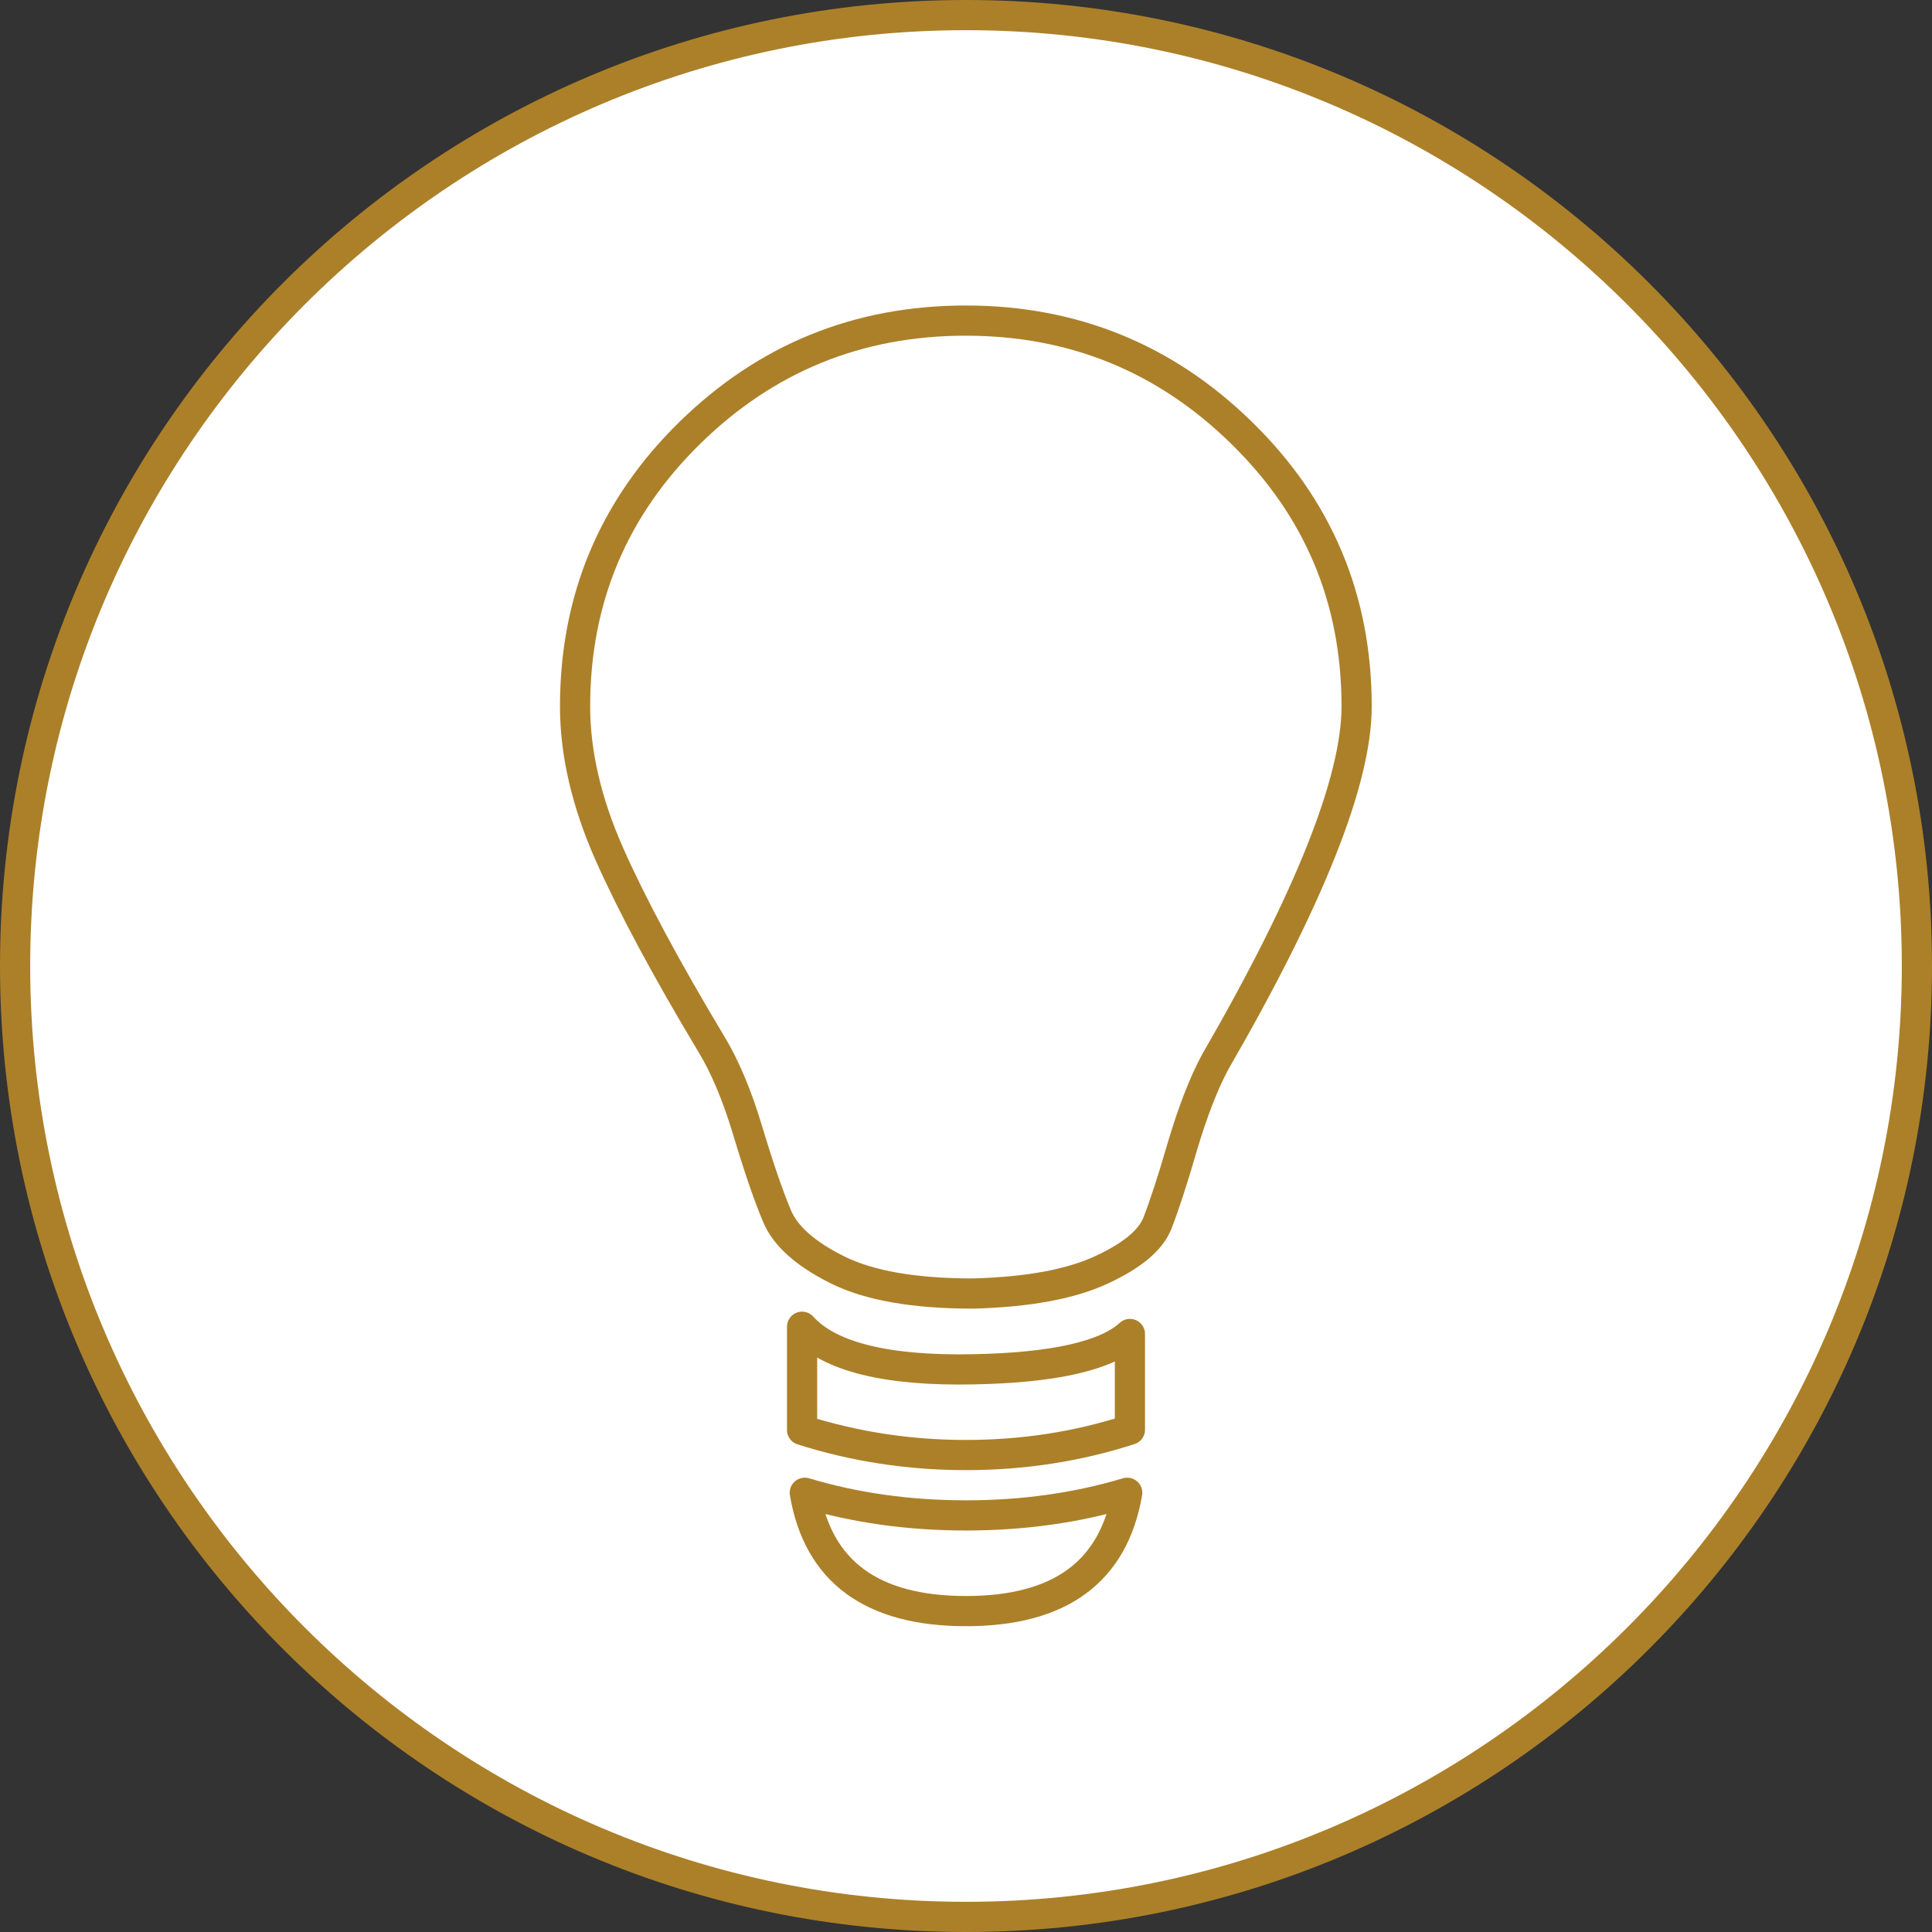 <?xml version="1.0" encoding="utf-8"?>
<!-- Generator: Adobe Illustrator 21.0.2, SVG Export Plug-In . SVG Version: 6.00 Build 0)  -->
<svg version="1.1" xmlns="http://www.w3.org/2000/svg" xmlns:xlink="http://www.w3.org/1999/xlink" x="0px" y="0px"
	 width="64" height="64" viewBox="0 0 64 64" style="enable-background:new 0 0 64 64;" xml:space="preserve">
<rect x="0" y="0" width="64" height="64" fill="#333333" stroke="none"/>
<g id="Ebene_3">
</g>
<g id="Icons">
	<g>
		<path style="fill:#FFFFFF;" d="M32,63.5C14.63,63.5,0.5,49.37,0.5,32S14.63,0.5,32,0.5S63.5,14.63,63.5,32S49.37,63.5,32,63.5z"/>
		<path style="fill:#AC8029;" d="M32,1c17.09,0,31,13.91,31,31S49.09,63,32,63S1,49.09,1,32S14.91,1,32,1 M32,0
			C14.33,0,0,14.33,0,32s14.33,32,32,32c17.67,0,32-14.33,32-32S49.67,0,32,0L32,0z"/>
	</g>
	<g>
		<path style="fill:none;stroke:#AC8029;stroke-linecap:round;stroke-linejoin:round;stroke-miterlimit:10;" d="M44.94,23.4
			c0,2.45-1.56,6.37-4.68,11.77c-0.39,0.72-0.75,1.66-1.09,2.8c-0.33,1.14-0.61,1.99-0.83,2.55c-0.22,0.56-0.83,1.07-1.84,1.54
			c-1,0.47-2.42,0.74-4.26,0.79c-1.95,0-3.45-0.26-4.51-0.79c-1.06-0.53-1.73-1.13-2-1.8c-0.28-0.67-0.6-1.6-0.96-2.8
			c-0.36-1.2-0.77-2.16-1.21-2.88c-1.5-2.5-2.63-4.61-3.38-6.3c-0.75-1.7-1.13-3.33-1.13-4.88c0-3.56,1.27-6.58,3.8-9.06
			c2.53-2.48,5.58-3.72,9.14-3.72c3.56,0,6.61,1.24,9.14,3.72C43.67,16.82,44.94,19.84,44.94,23.4z M32.25,45.36
			c2.67-0.05,4.4-0.45,5.18-1.17v3.17C35.7,47.92,33.89,48.2,32,48.2c-1.89,0-3.7-0.28-5.43-0.83v-3.42
			C27.46,44.94,29.36,45.42,32.25,45.36z M32,50.2c1.89,0,3.67-0.25,5.34-0.75c-0.45,2.62-2.23,3.92-5.34,3.92
			c-3.12,0-4.9-1.31-5.34-3.92C28.33,49.95,30.11,50.2,32,50.2z"/>
	</g>
</g>
<g id="_x28_unused_x29_" style="display:none;">
</g>
</svg>
